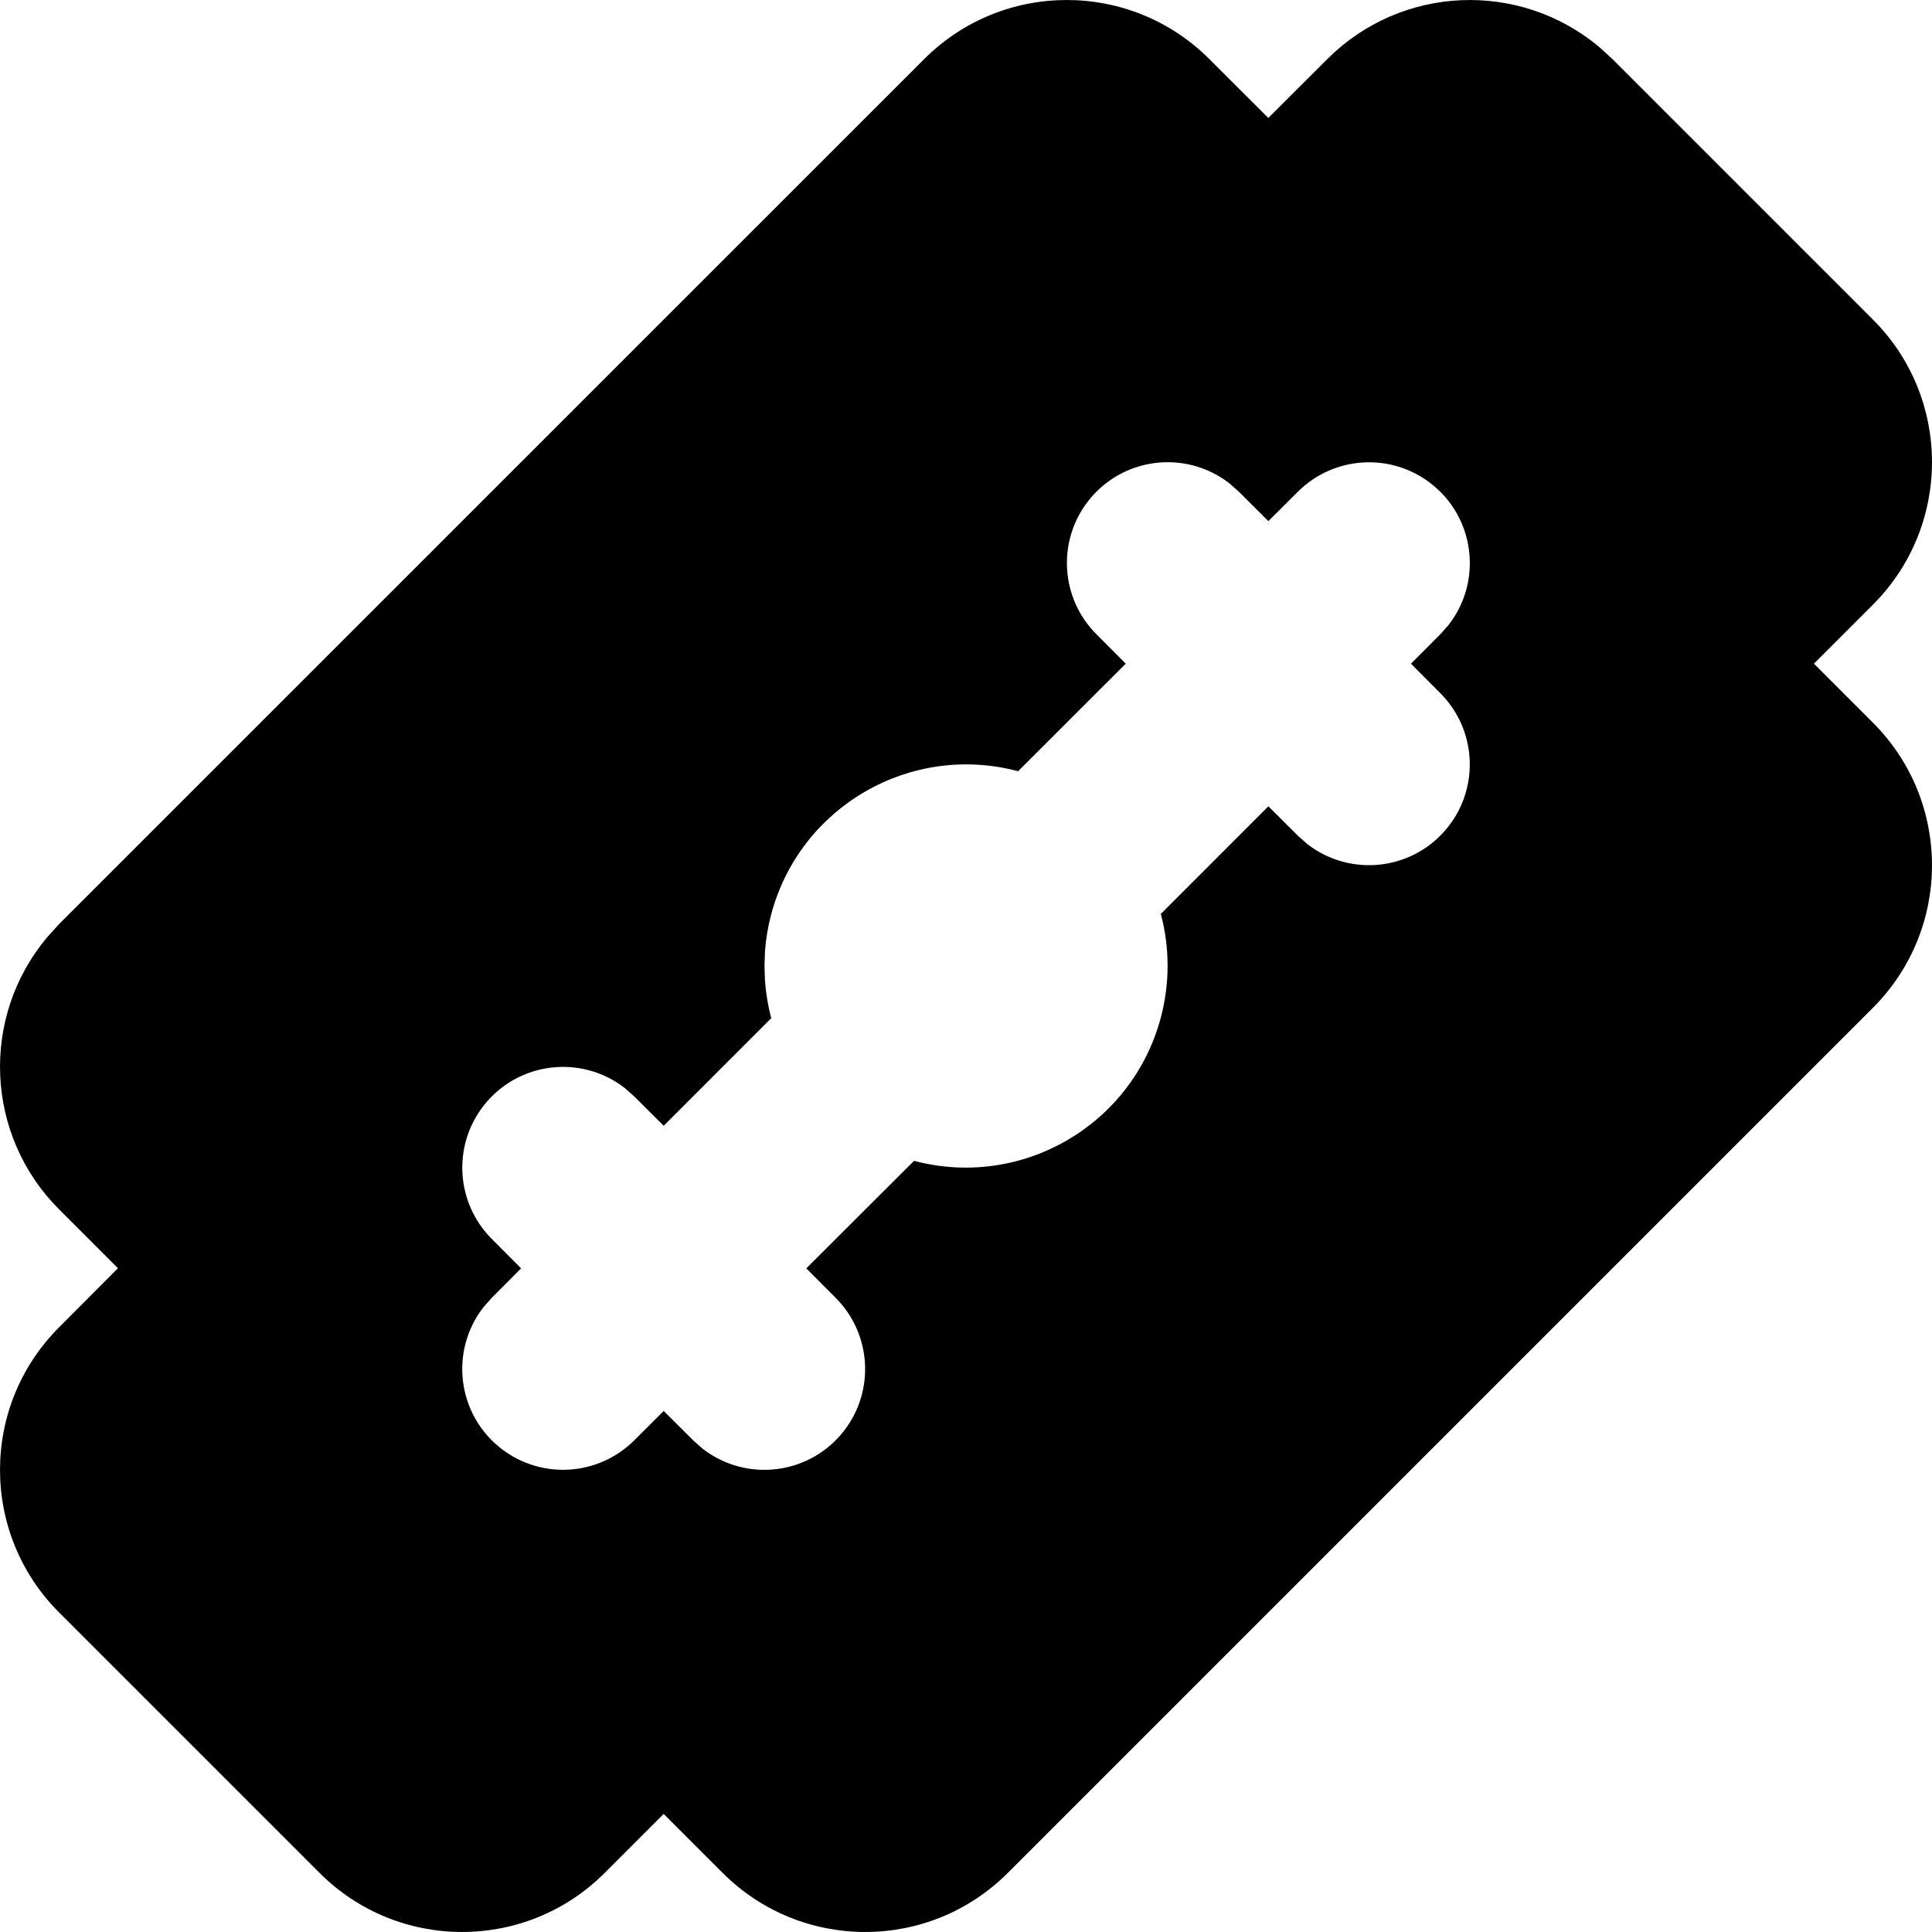 <?xml version="1.0" encoding="utf-8"?>
<!-- Generator: Adobe Illustrator 27.7.0, SVG Export Plug-In . SVG Version: 6.00 Build 0)  -->
<svg version="1.1" id="Layer_1" xmlns="http://www.w3.org/2000/svg" xmlns:xlink="http://www.w3.org/1999/xlink" x="0px" y="0px"
	 viewBox="0 0 512 512" style="enable-background:new 0 0 512 512;" xml:space="preserve">
<g>
	<path d="M244.94,15.64c20.86-20.85,54.67-20.85,75.53,0l15.65,15.62l15.65-15.62c19.59-19.58,50.9-20.94,72.11-3.12l3.42,3.12
		l69.06,69.06c20.85,20.86,20.85,54.67,0,75.53l-15.65,15.65l15.65,15.65c20.85,20.86,20.85,54.67,0,75.53l-229.3,229.3
		c-20.86,20.85-54.67,20.85-75.53,0l-15.65-15.65l-15.65,15.65c-20.86,20.85-54.67,20.85-75.53,0L15.64,427.3
		c-20.85-20.86-20.85-54.67,0-75.53l15.62-15.68l-15.62-15.62c-19.58-19.59-20.94-50.9-3.12-72.11l3.12-3.45L244.94,15.64z
		 M325.78,128.07c-11.67-9.02-28.44-6.88-37.46,4.79c-8.21,10.62-7.26,25.68,2.21,35.19l7.8,7.83l-28.52,28.5
		c-28.55-7.59-57.85,9.4-65.44,37.95c-0.84,3.17-1.39,6.42-1.64,9.7l-0.13,3.98l0.13,4.01c0.27,3.34,0.8,6.62,1.66,9.8l-28.5,28.52
		l-7.83-7.8l-2.51-2.22c-11.67-9.02-28.44-6.88-37.46,4.79c-8.21,10.62-7.26,25.68,2.21,35.19l7.8,7.83l-7.8,7.83l-2.22,2.51
		c-9.02,11.67-6.88,28.44,4.79,37.46c10.62,8.21,25.68,7.26,35.19-2.21l7.83-7.8l7.83,7.8l2.51,2.22
		c11.67,9.02,28.44,6.88,37.46-4.79c8.21-10.62,7.26-25.68-2.21-35.19l-7.8-7.83l28.55-28.5c28.56,7.57,57.84-9.45,65.41-38.01
		c2.38-8.99,2.38-18.44-0.01-27.42l28.5-28.52l7.83,7.8l2.51,2.22c11.67,9.02,28.44,6.88,37.46-4.79
		c8.21-10.62,7.26-25.68-2.21-35.19l-7.8-7.83l7.8-7.83l2.22-2.51c9.02-11.67,6.88-28.44-4.79-37.46
		c-10.62-8.21-25.68-7.26-35.19,2.21l-7.83,7.8l-7.83-7.8L325.78,128.07z"/>
</g>
</svg>
